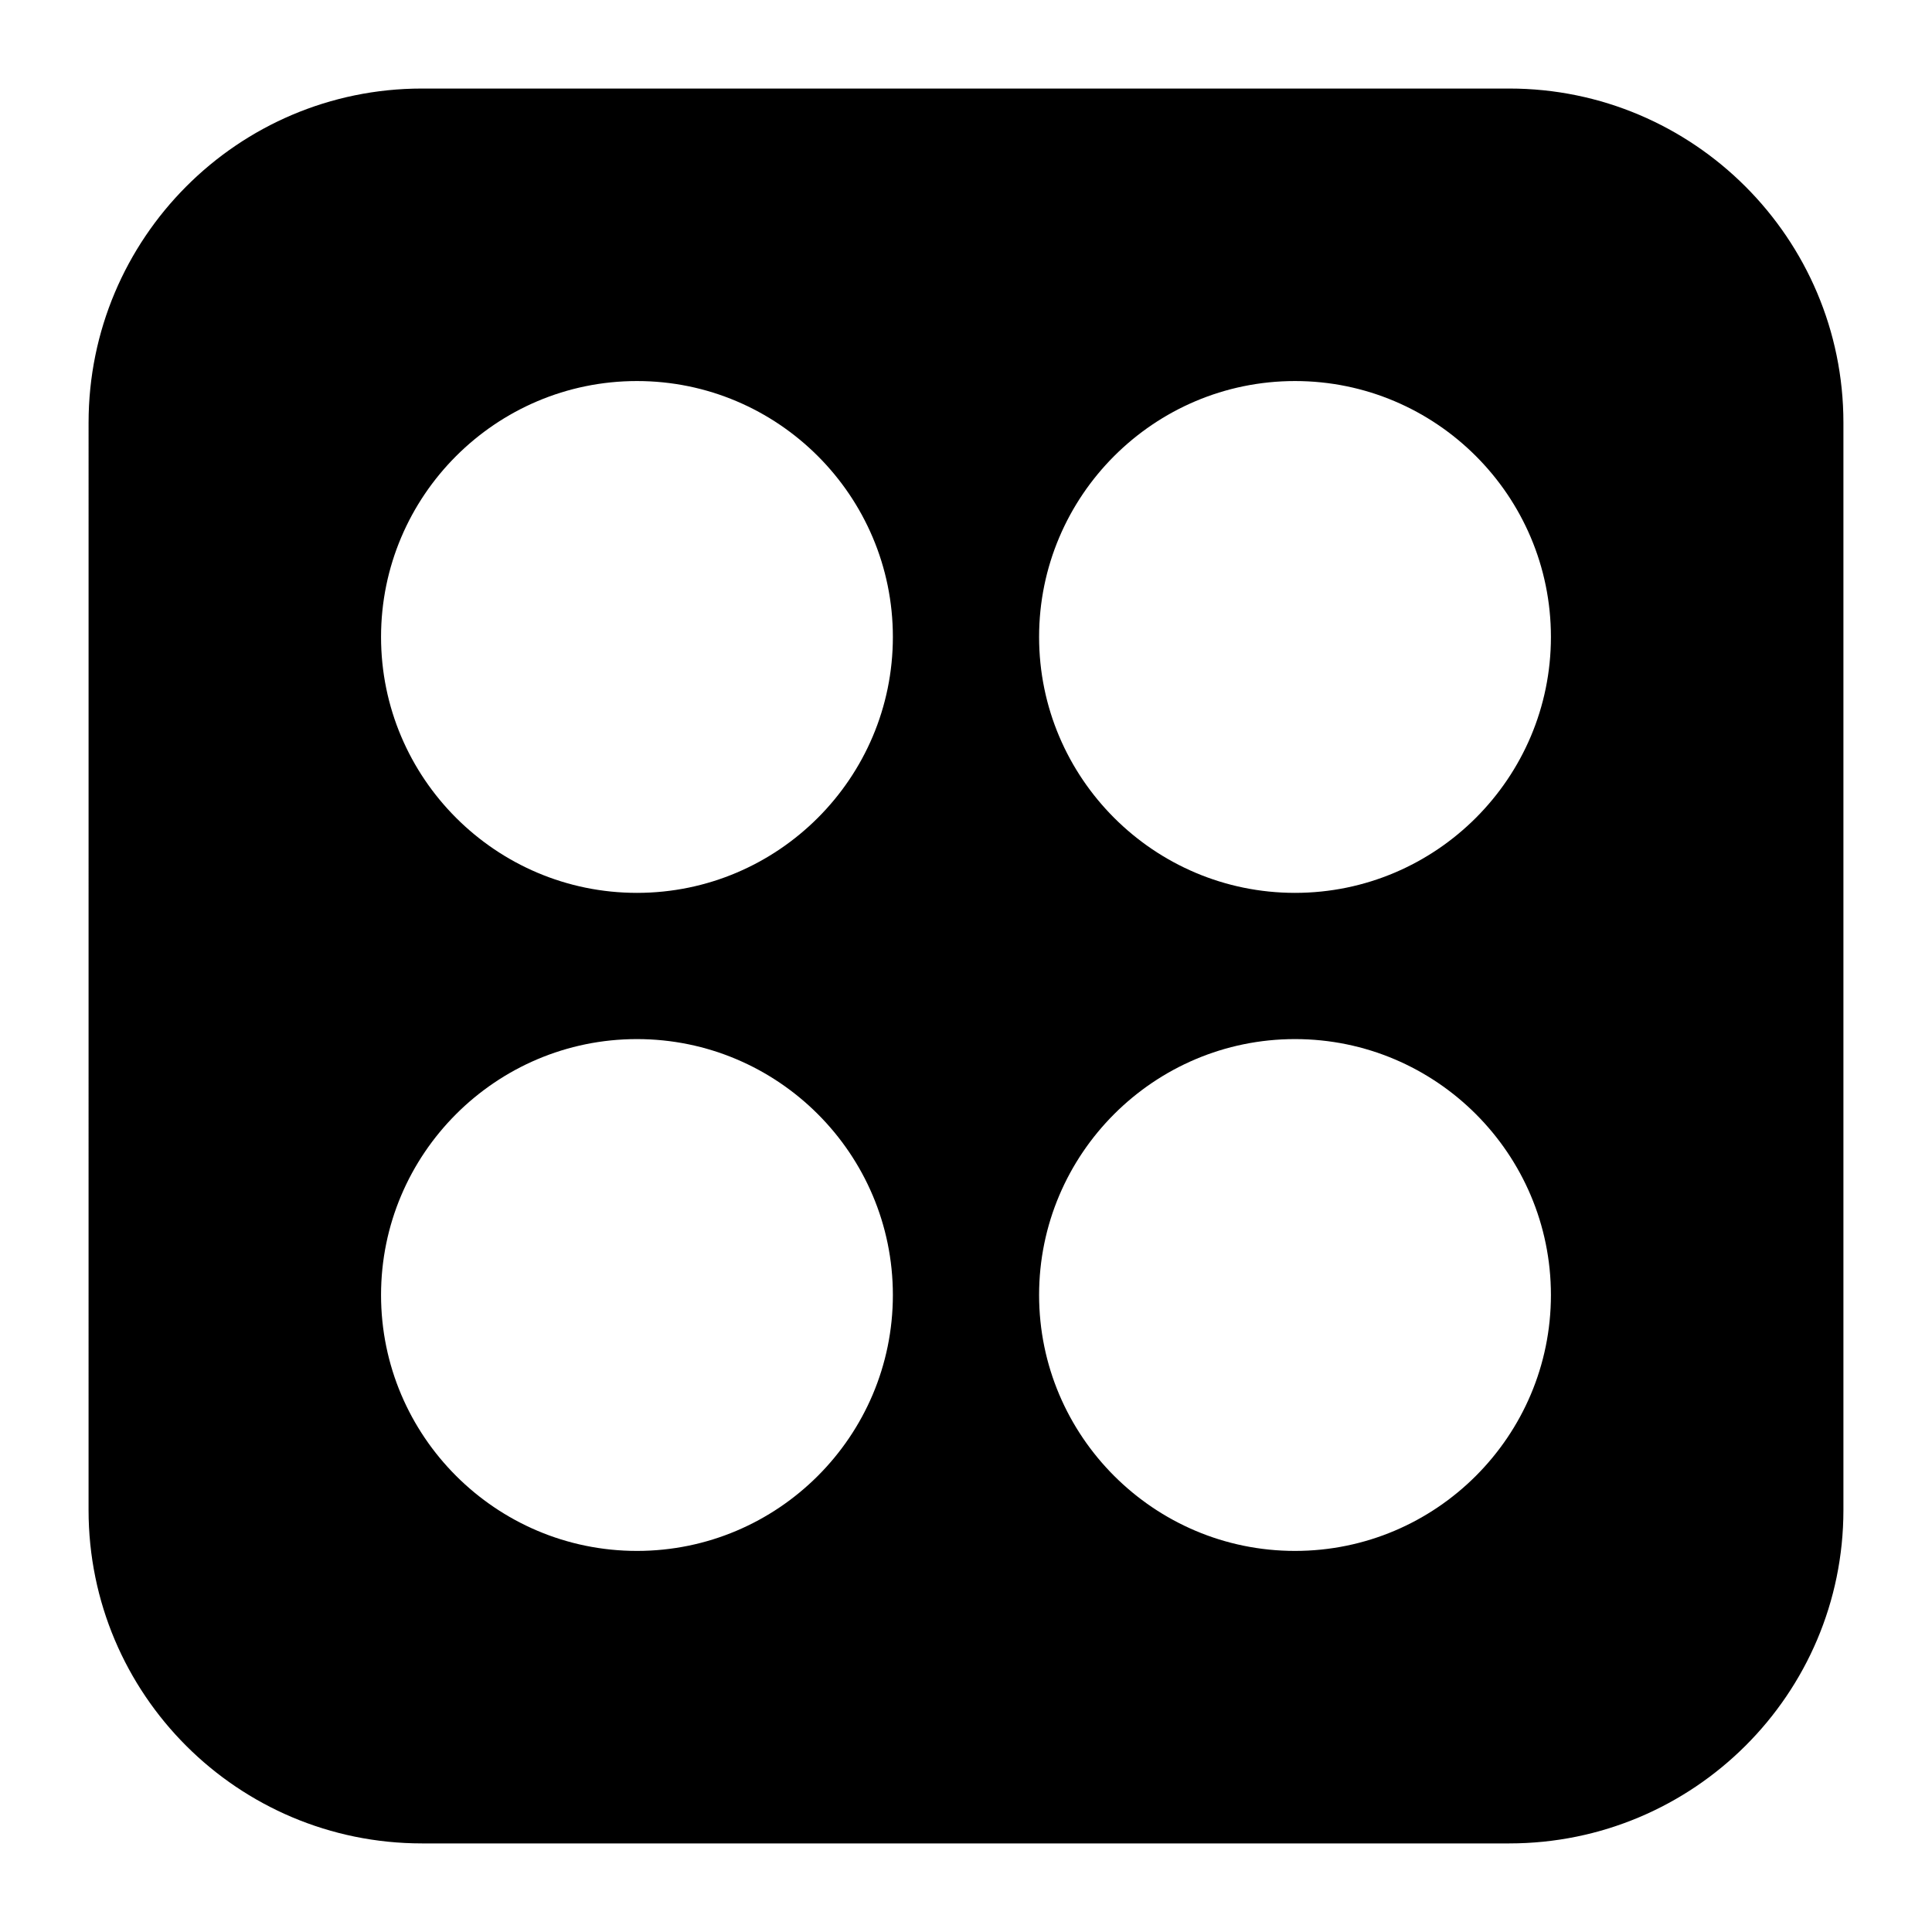 <?xml version="1.0" encoding="UTF-8"?>
<!-- Uploaded to: SVG Repo, www.svgrepo.com, Generator: SVG Repo Mixer Tools -->
<svg fill="#000000" width="800px" height="800px" version="1.1" viewBox="144 144 512 512" xmlns="http://www.w3.org/2000/svg">
 <path d="m167.47 544.16c0 48.832 39.527 88.363 88.359 88.363h288.14c48.832 0 88.555-39.531 88.555-88.363v-288.14c0-48.832-39.723-88.555-88.551-88.555h-288.14c-48.832 0-88.359 39.723-88.359 88.555zm319.72-299.18c37.402 0 67.82 30.422 67.82 67.82 0 37.398-30.418 67.82-67.82 67.82-37.391 0-67.82-30.422-67.82-67.82 0-37.398 30.43-67.82 67.82-67.82zm0 174.39c37.402 0 67.82 30.422 67.82 67.82 0 37.398-30.418 67.82-67.82 67.82-37.391 0-67.82-30.422-67.82-67.82 0-37.398 30.43-67.82 67.82-67.82zm-174.39-174.39c37.402 0 67.82 30.422 67.82 67.82 0 37.398-30.418 67.82-67.82 67.82-37.391 0-67.82-30.422-67.82-67.82 0-37.398 30.43-67.82 67.82-67.82zm0 174.39c37.402 0 67.82 30.422 67.82 67.82 0 37.398-30.418 67.82-67.82 67.82-37.391 0-67.82-30.422-67.82-67.82 0-37.398 30.43-67.82 67.82-67.82z"/>
</svg>